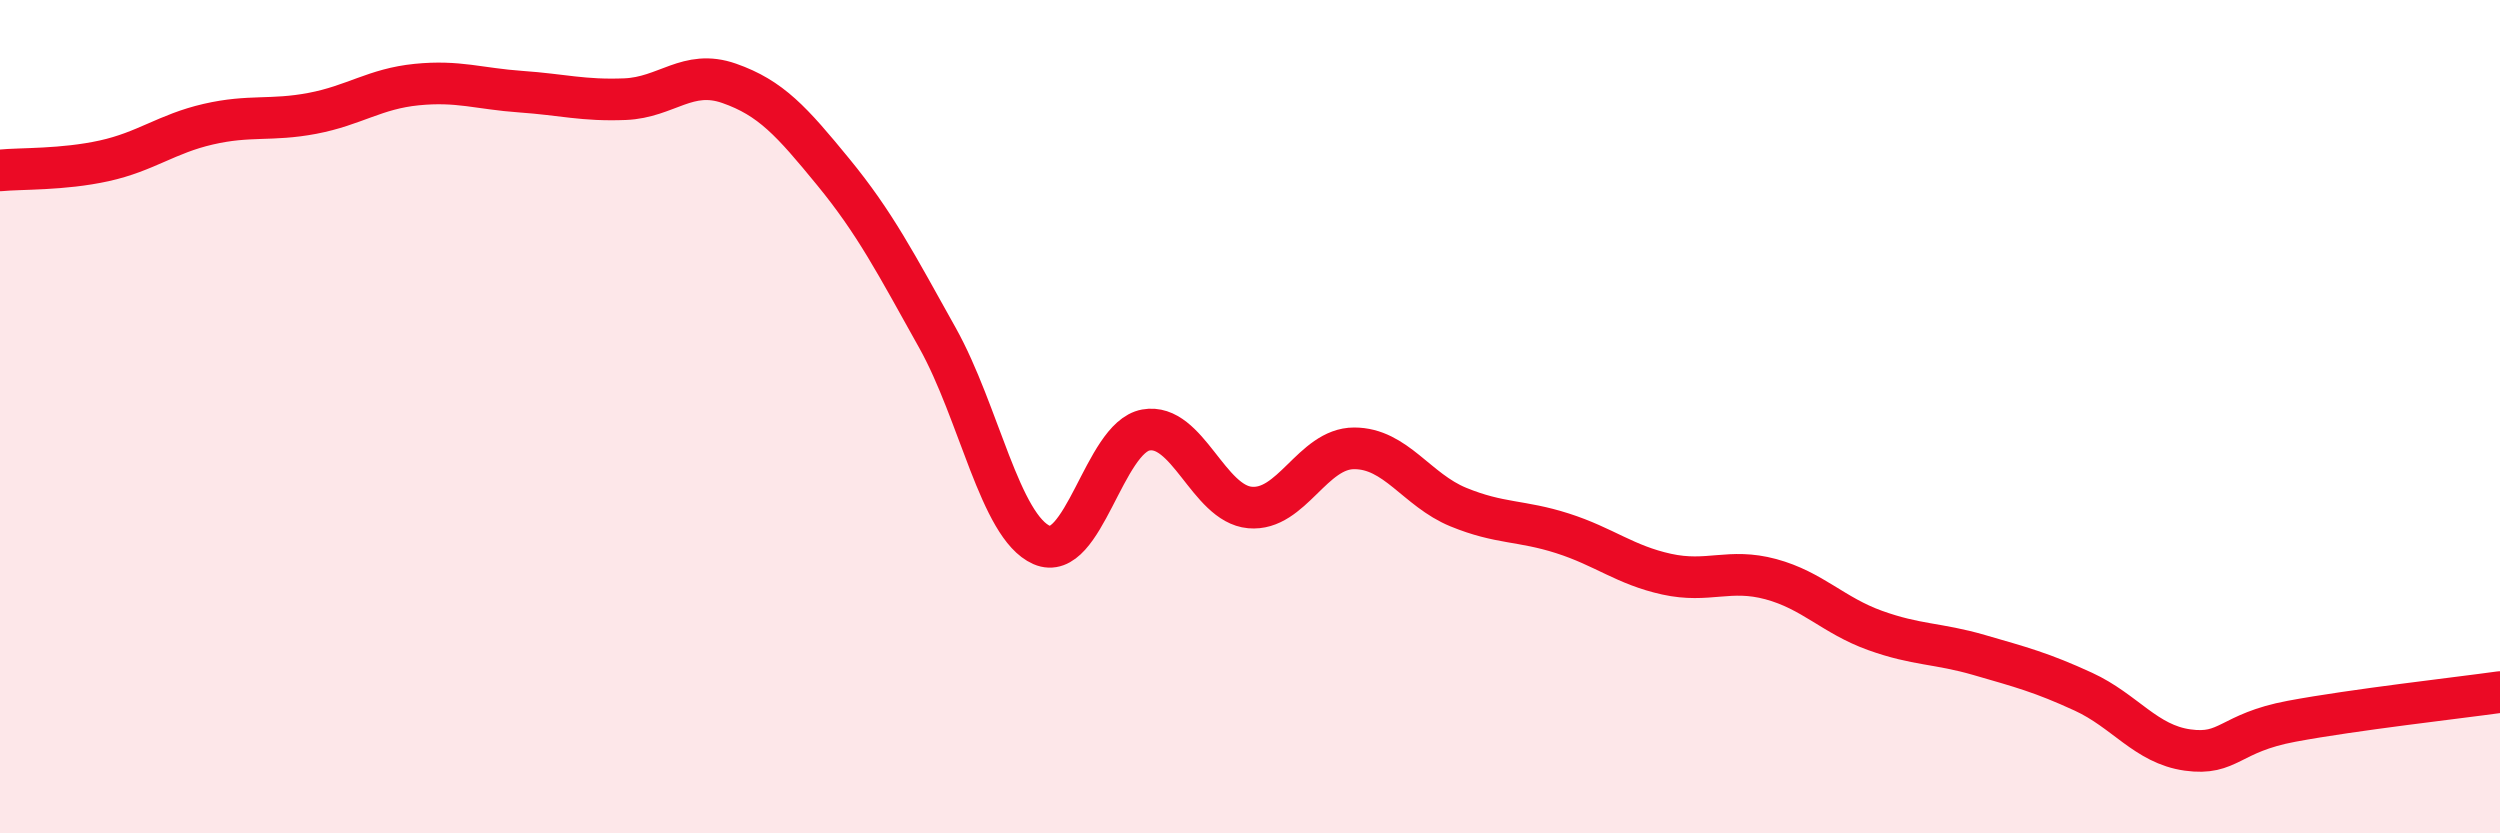 
    <svg width="60" height="20" viewBox="0 0 60 20" xmlns="http://www.w3.org/2000/svg">
      <path
        d="M 0,4.09 C 0.5,4.04 1.5,4.08 2.5,3.86 C 3.5,3.64 4,3.21 5,2.98 C 6,2.75 6.5,2.91 7.5,2.72 C 8.5,2.53 9,2.13 10,2.03 C 11,1.93 11.5,2.13 12.5,2.2 C 13.5,2.27 14,2.42 15,2.38 C 16,2.34 16.5,1.65 17.5,2 C 18.5,2.35 19,2.91 20,4.13 C 21,5.35 21.5,6.32 22.5,8.11 C 23.5,9.9 24,12.64 25,13.08 C 26,13.52 26.5,10.5 27.5,10.32 C 28.5,10.14 29,12.09 30,12.18 C 31,12.27 31.5,10.76 32.5,10.76 C 33.5,10.76 34,11.76 35,12.17 C 36,12.58 36.5,12.48 37.5,12.8 C 38.5,13.12 39,13.56 40,13.78 C 41,14 41.5,13.63 42.5,13.9 C 43.5,14.17 44,14.77 45,15.13 C 46,15.49 46.5,15.43 47.5,15.72 C 48.5,16.01 49,16.14 50,16.6 C 51,17.06 51.5,17.86 52.5,18 C 53.5,18.14 53.5,17.59 55,17.31 C 56.5,17.03 59,16.75 60,16.61L60 20L0 20Z"
        fill="#EB0A25"
        opacity="0.1"
        stroke-linecap="round"
        stroke-linejoin="round"
      />
      <path
        d="M 0,4.09 C 0.5,4.04 1.5,4.08 2.5,3.86 C 3.5,3.64 4,3.21 5,2.98 C 6,2.75 6.5,2.91 7.5,2.72 C 8.5,2.53 9,2.13 10,2.03 C 11,1.93 11.5,2.13 12.5,2.2 C 13.5,2.27 14,2.42 15,2.38 C 16,2.34 16.5,1.65 17.5,2 C 18.5,2.35 19,2.91 20,4.13 C 21,5.35 21.5,6.32 22.5,8.11 C 23.5,9.9 24,12.64 25,13.08 C 26,13.52 26.5,10.5 27.5,10.32 C 28.5,10.14 29,12.09 30,12.18 C 31,12.27 31.5,10.76 32.5,10.76 C 33.5,10.76 34,11.76 35,12.17 C 36,12.58 36.5,12.48 37.5,12.8 C 38.5,13.12 39,13.56 40,13.78 C 41,14 41.5,13.63 42.5,13.9 C 43.5,14.17 44,14.77 45,15.13 C 46,15.49 46.5,15.43 47.5,15.72 C 48.5,16.01 49,16.14 50,16.6 C 51,17.06 51.5,17.86 52.5,18 C 53.5,18.14 53.5,17.59 55,17.31 C 56.5,17.03 59,16.75 60,16.61"
        stroke="#EB0A25"
        stroke-width="1"
        fill="none"
        stroke-linecap="round"
        stroke-linejoin="round"
      />
    </svg>
  